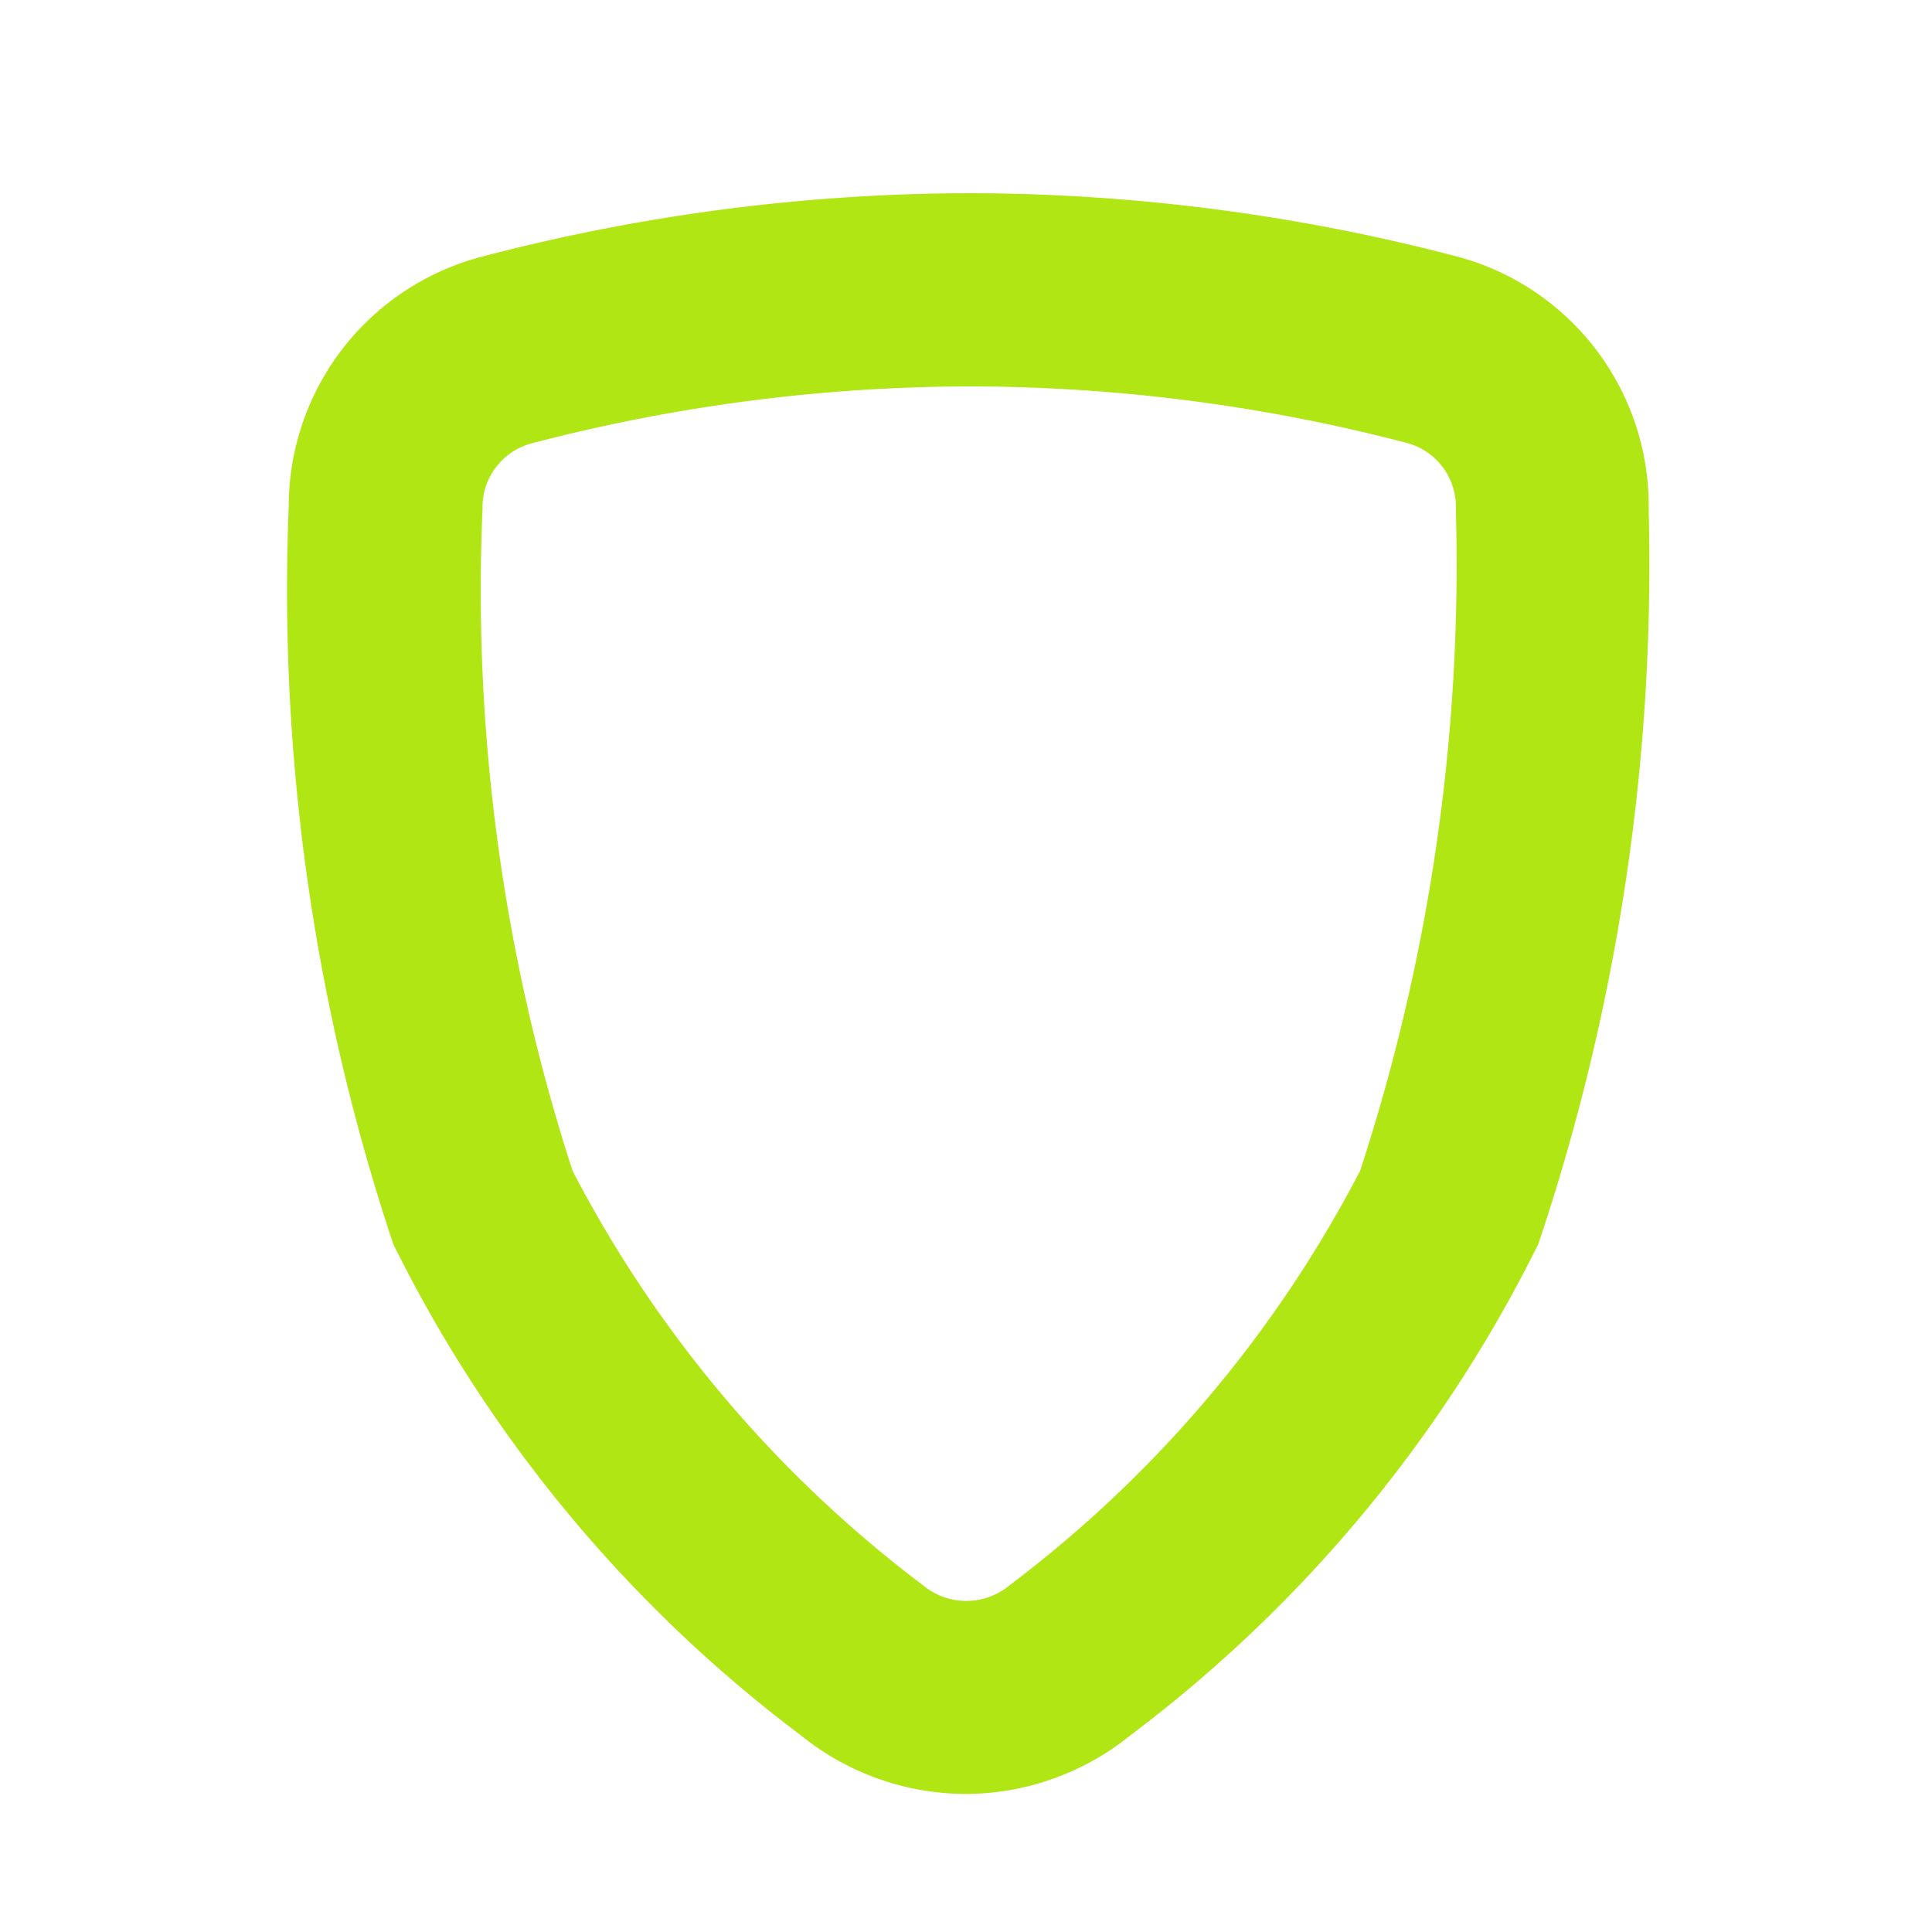 <svg id="Icon_UI_Shield" data-name="Icon/UI/Shield" xmlns="http://www.w3.org/2000/svg" width="20" height="20" viewBox="0 0 20 20">
  <path id="Shield" d="M7.011,16.571A2.724,2.724,0,0,1,5.3,15.963a14.277,14.277,0,0,1-4.217-5.082A21.39,21.39,0,0,1,0,3.243,2.673,2.673,0,0,1,1.993.659,20.01,20.01,0,0,1,7.049,0a20,20,0,0,1,5.036.653,2.67,2.67,0,0,1,1.993,2.624,22.1,22.1,0,0,1-1.142,7.6,14.287,14.287,0,0,1-4.217,5.082A2.724,2.724,0,0,1,7.011,16.571ZM7.049,2a18,18,0,0,0-4.543.592.683.683,0,0,0-.5.679,19.468,19.468,0,0,0,.932,6.849,12.694,12.694,0,0,0,3.626,4.289.7.7,0,0,0,.9,0,12.706,12.706,0,0,0,3.627-4.289,20.186,20.186,0,0,0,.991-6.841.685.685,0,0,0-.5-.692A17.973,17.973,0,0,0,7.049,2Z" transform="translate(2.989 2)" fill="#afe614"/>
</svg>
